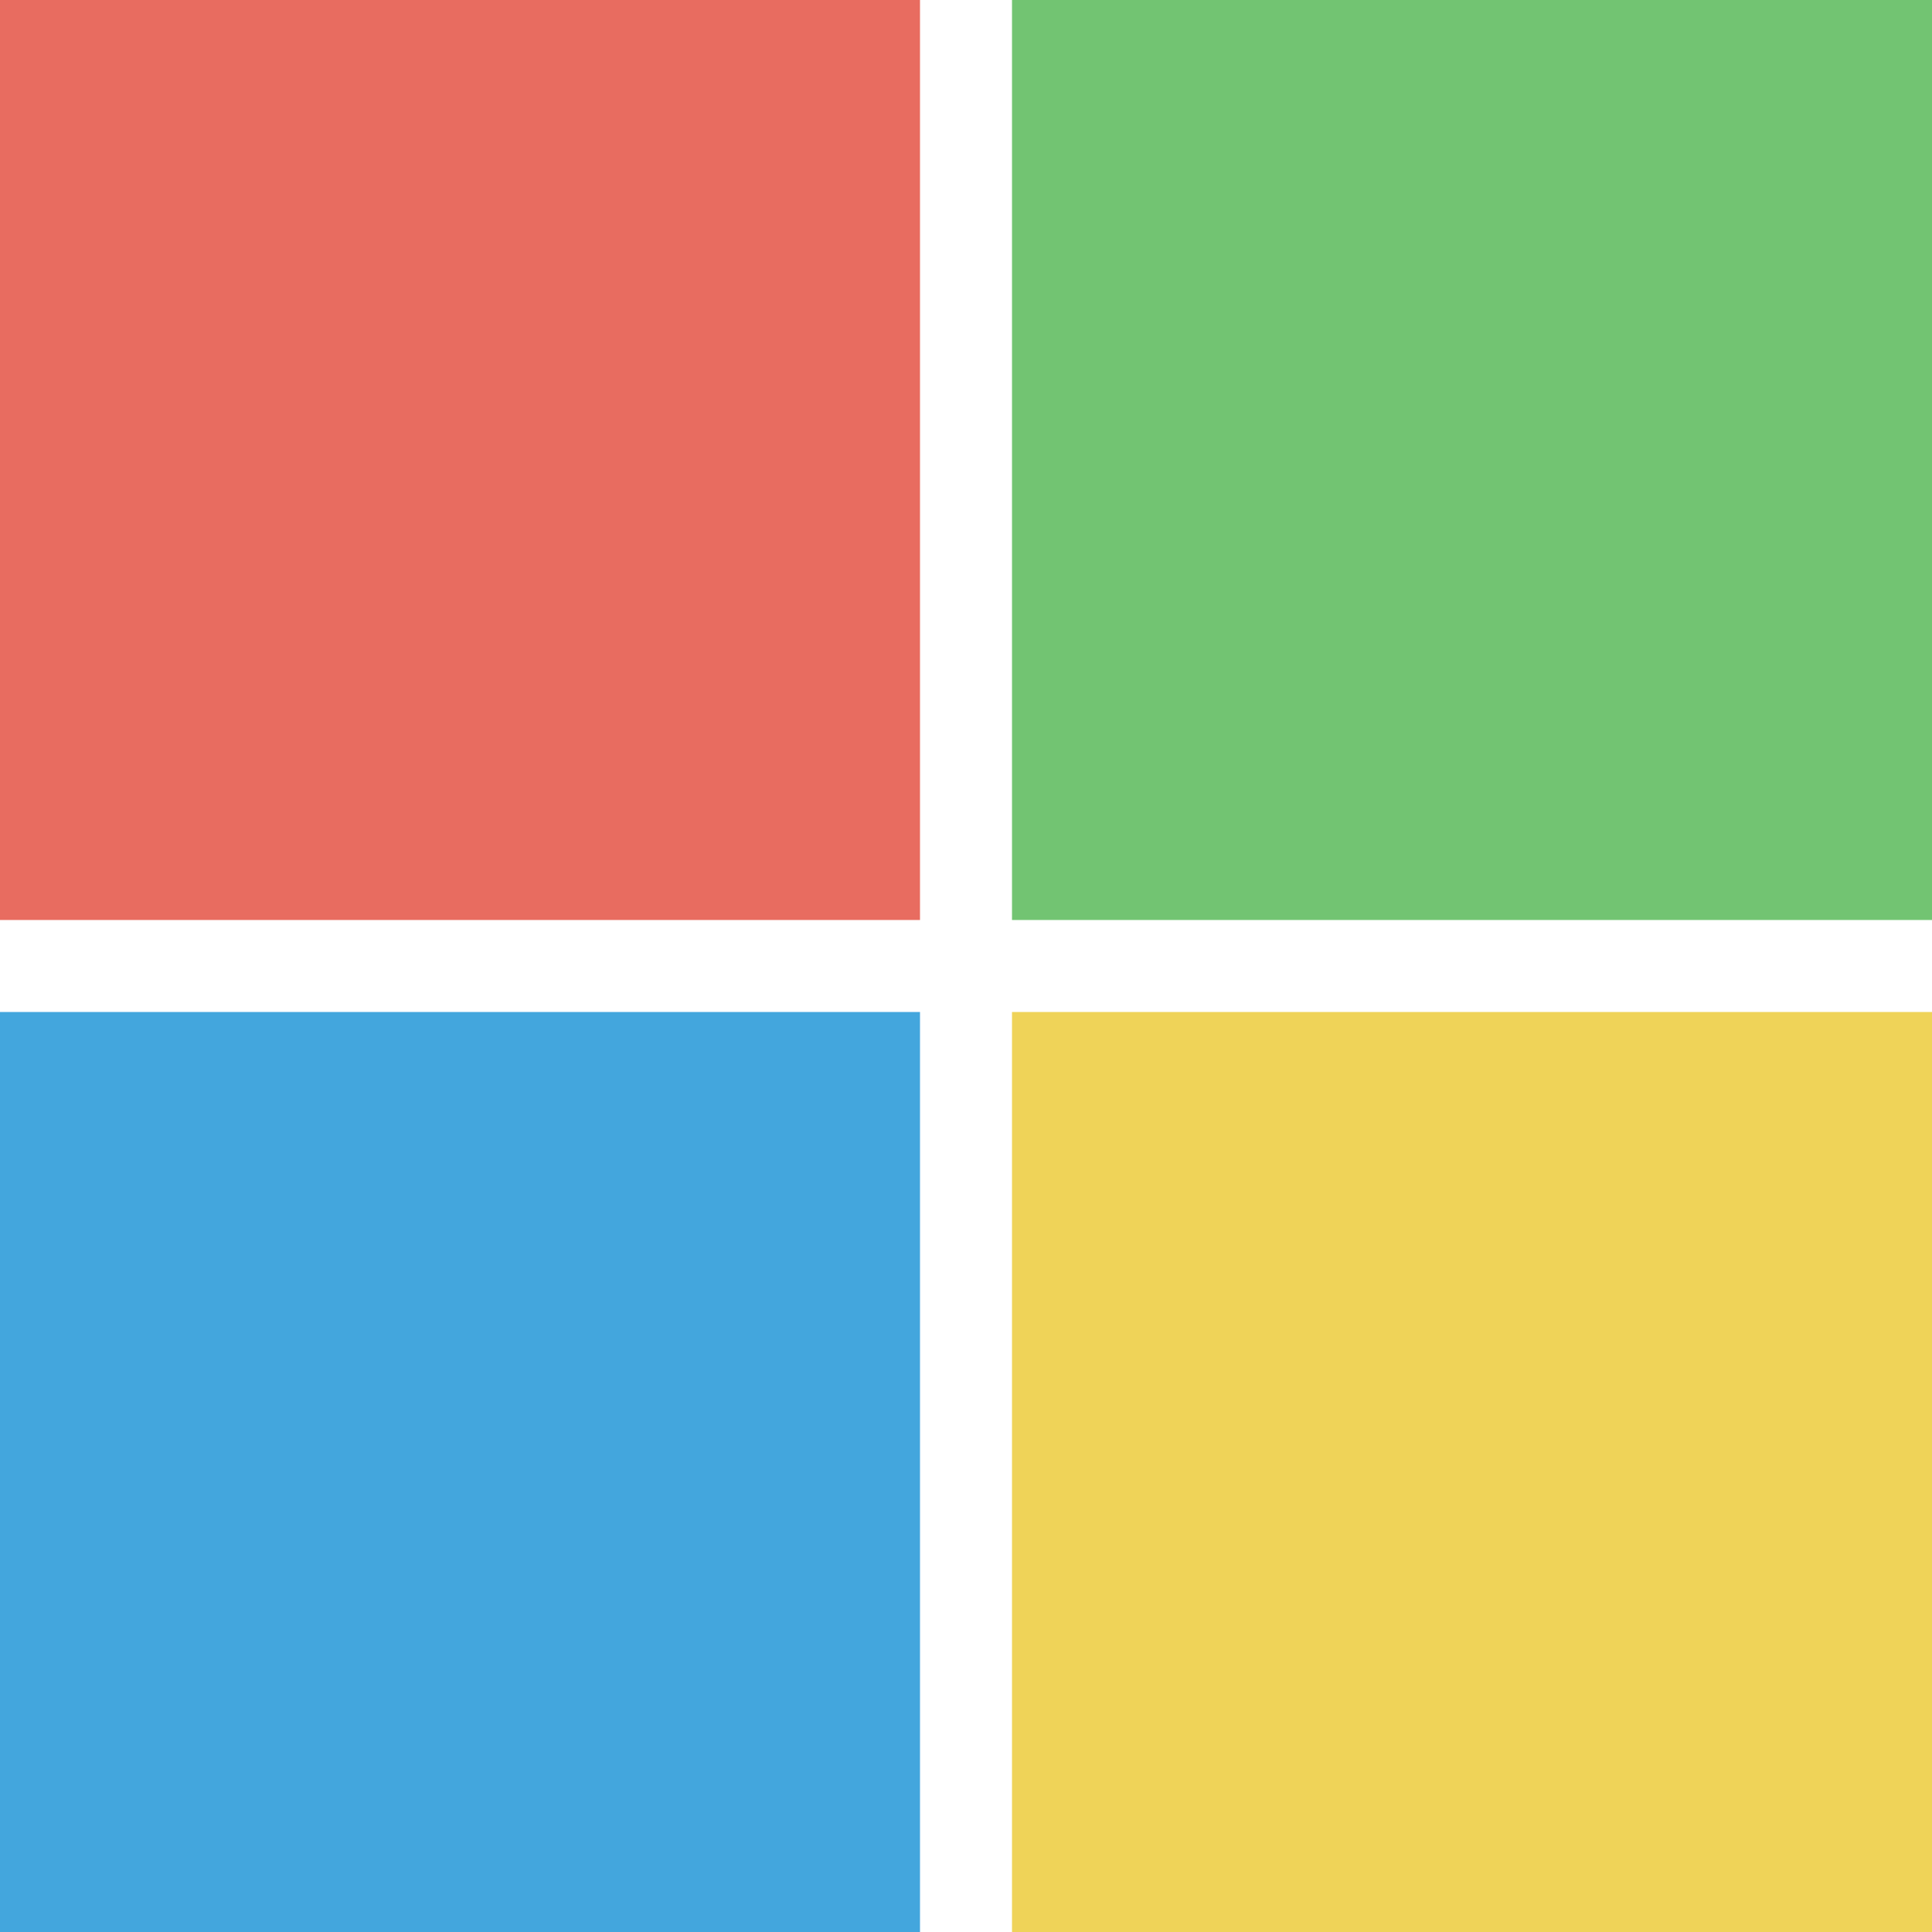<svg xmlns="http://www.w3.org/2000/svg" width="42" height="42" viewBox="0 0 42 42"><g><g><g><path fill="#e86c60" d="M0 0h20v20H0z"/></g><g><path fill="#72c472" d="M22 0h20v20H22z"/></g><g><path fill="#43a6dd" d="M0 22h20v20H0z"/></g><g><path fill="#efd358" d="M22 22h20v20H22z"/></g></g></g></svg>